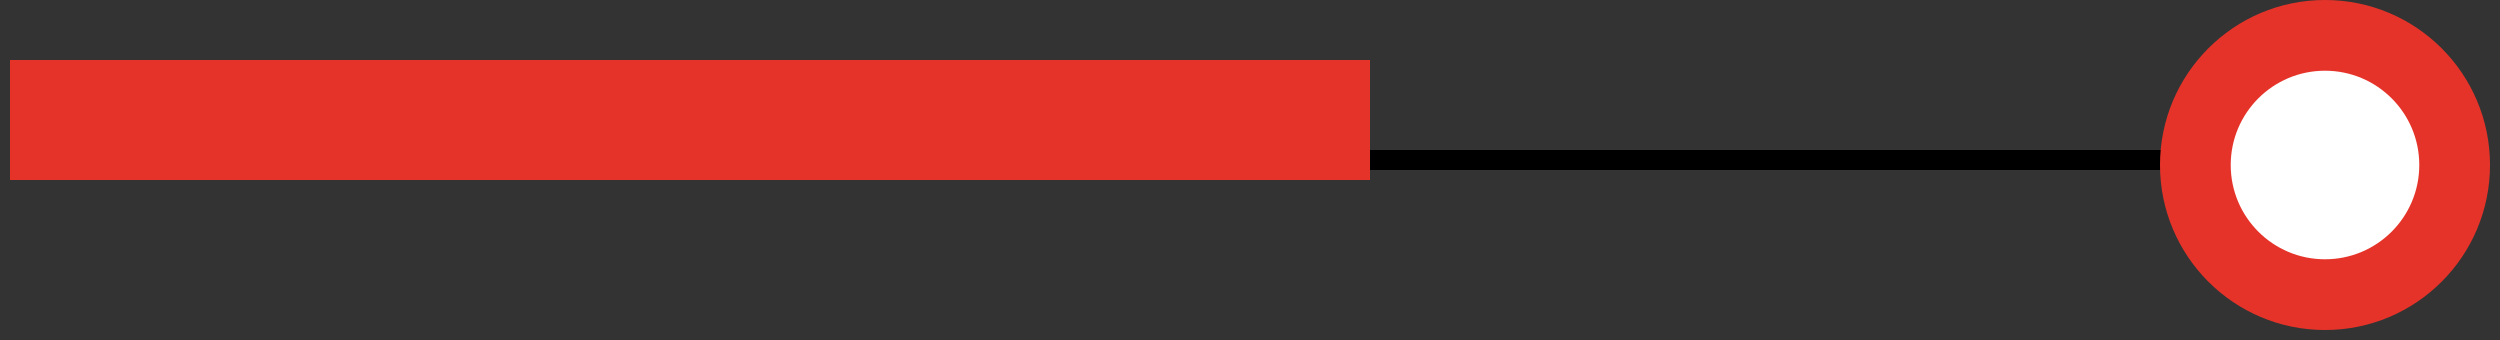 <?xml version="1.0" encoding="UTF-8"?>
<svg xmlns="http://www.w3.org/2000/svg" width="125" height="17" viewBox="0 0 125 17" fill="none">
  <rect x="0" y="0" width="125" height="17" fill="#333333" stroke="none"/>
  <path d="M3 8H117" stroke="black"></path>
  <circle cx="116.25" cy="8.25" r="8.25" transform="rotate(-90 116.25 8.25)" fill="#E63329"></circle>
  <circle cx="116.25" cy="8.25" r="4.714" transform="rotate(-90 116.25 8.25)" fill="white"></circle>
  <rect x="0.5" y="3" width="68" height="6" fill="#E63329"></rect>
</svg>
